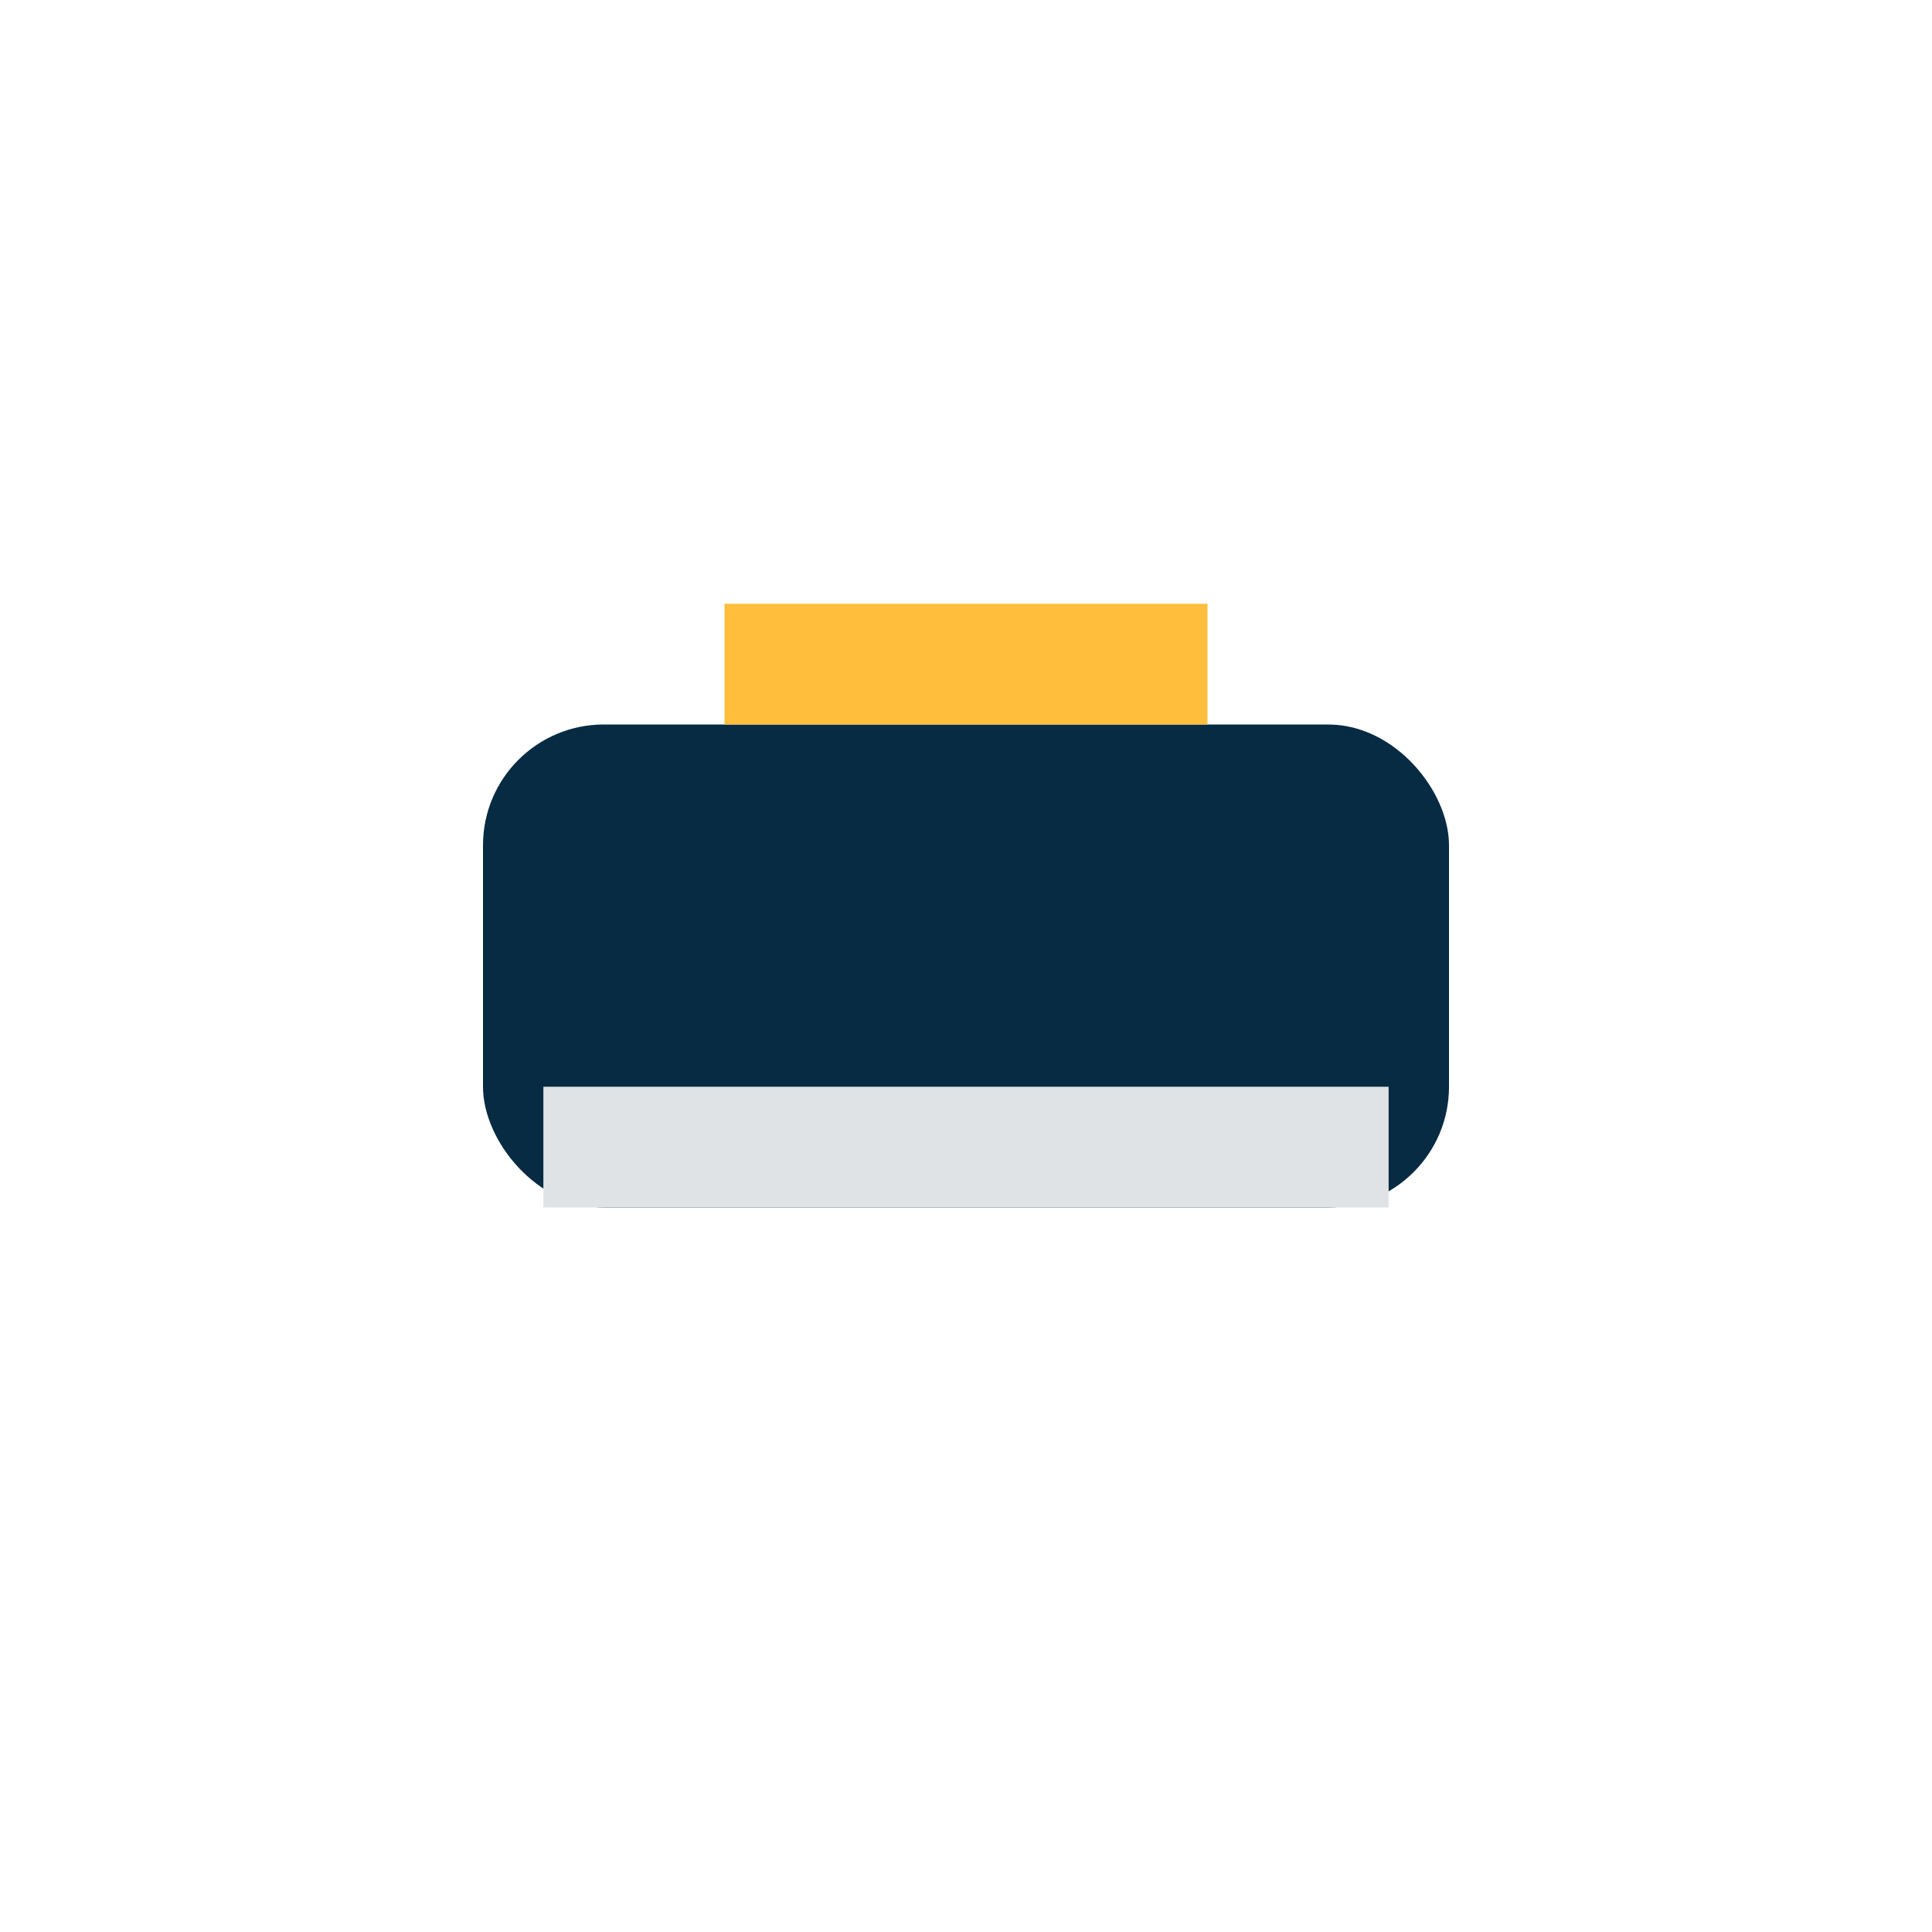<?xml version="1.0" encoding="UTF-8"?>
<svg xmlns="http://www.w3.org/2000/svg" width="32" height="32" viewBox="0 0 32 32"><rect x="8" y="12" width="16" height="8" rx="2" fill="#072B42"/><rect x="12" y="10" width="8" height="2" fill="#FFBF3C"/><rect x="9" y="18" width="14" height="2" fill="#E0E3E6"/></svg>